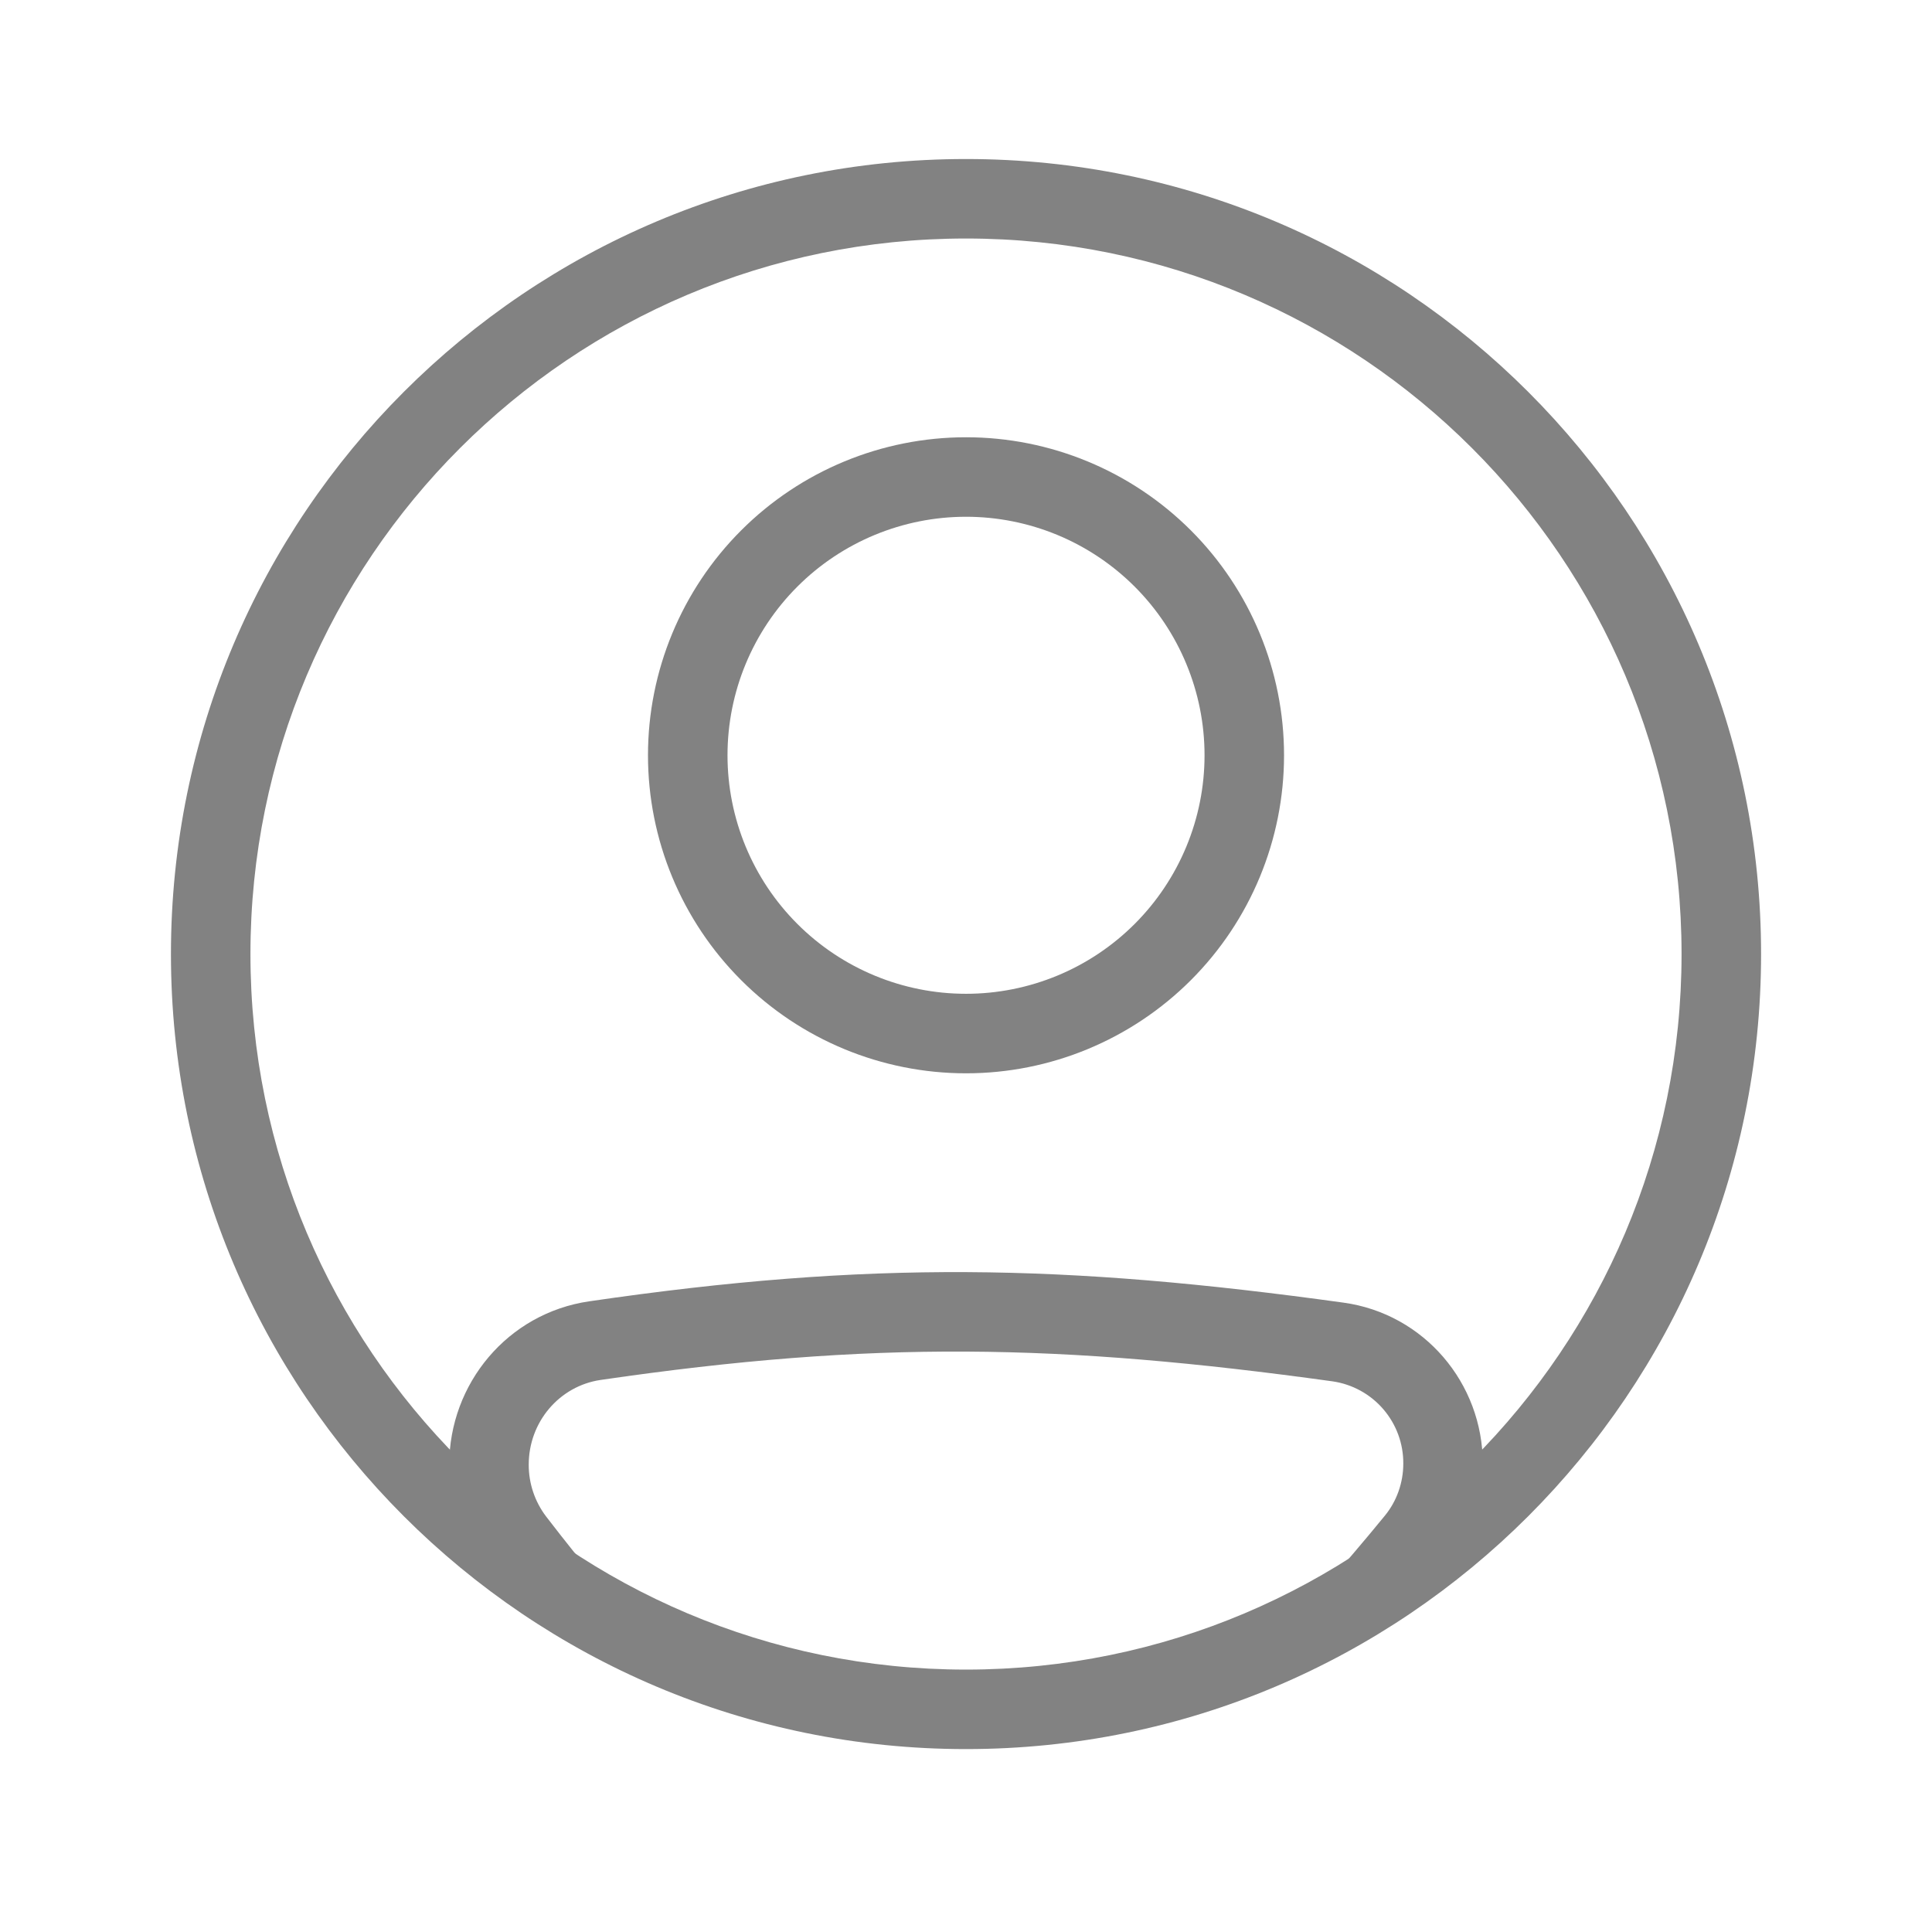 <svg width="81" height="80" viewBox="0 0 81 80" fill="none" xmlns="http://www.w3.org/2000/svg">
<g id="healthicons:ui-user-profile-outline">
<g id="Group">
<path id="Vector" fill-rule="evenodd" clip-rule="evenodd" d="M25.182 57.856C36.591 56.19 44.446 56.333 55.869 57.915C56.696 58.035 57.452 58.45 57.997 59.084C58.542 59.718 58.839 60.527 58.834 61.363C58.834 62.163 58.559 62.94 58.062 63.546C57.197 64.604 56.31 65.644 55.402 66.666H59.804C60.081 66.336 60.359 66 60.641 65.658C61.629 64.446 62.169 62.929 62.167 61.365C62.167 57.99 59.704 55.081 56.326 54.615C44.632 52.996 36.459 52.841 24.701 54.56C21.287 55.058 18.834 58.011 18.834 61.41C18.834 62.918 19.326 64.41 20.257 65.618C20.532 65.975 20.804 66.325 21.074 66.668H25.369C24.525 65.657 23.701 64.629 22.899 63.585C22.422 62.959 22.165 62.194 22.167 61.408C22.167 59.613 23.457 58.108 25.182 57.856ZM40.501 41.666C41.814 41.666 43.114 41.408 44.328 40.905C45.541 40.403 46.643 39.666 47.572 38.737C48.5 37.809 49.237 36.706 49.739 35.493C50.242 34.28 50.501 32.98 50.501 31.666C50.501 30.353 50.242 29.053 49.739 27.84C49.237 26.626 48.5 25.524 47.572 24.595C46.643 23.667 45.541 22.93 44.328 22.427C43.114 21.925 41.814 21.666 40.501 21.666C37.849 21.666 35.305 22.72 33.43 24.595C31.554 26.471 30.501 29.014 30.501 31.666C30.501 34.319 31.554 36.862 33.43 38.737C35.305 40.613 37.849 41.666 40.501 41.666V41.666ZM40.501 45C44.037 45 47.428 43.595 49.929 41.094C52.429 38.594 53.834 35.203 53.834 31.666C53.834 28.13 52.429 24.739 49.929 22.238C47.428 19.738 44.037 18.333 40.501 18.333C36.964 18.333 33.573 19.738 31.073 22.238C28.572 24.739 27.167 28.13 27.167 31.666C27.167 35.203 28.572 38.594 31.073 41.094C33.573 43.595 36.964 45 40.501 45V45Z" fill="#828282"/>
<path id="Vector_2" fill-rule="evenodd" clip-rule="evenodd" d="M40.5 70C57.069 70 70.5 56.568 70.5 40C70.5 23.431 57.069 10 40.5 10C23.932 10 10.5 23.431 10.5 40C10.5 56.568 23.932 70 40.5 70ZM40.5 73.333C58.91 73.333 73.834 58.41 73.834 40C73.834 21.59 58.91 6.667 40.5 6.667C22.09 6.667 7.167 21.59 7.167 40C7.167 58.41 22.09 73.333 40.5 73.333Z" fill="#828282"/>
</g>
</g>
</svg>
